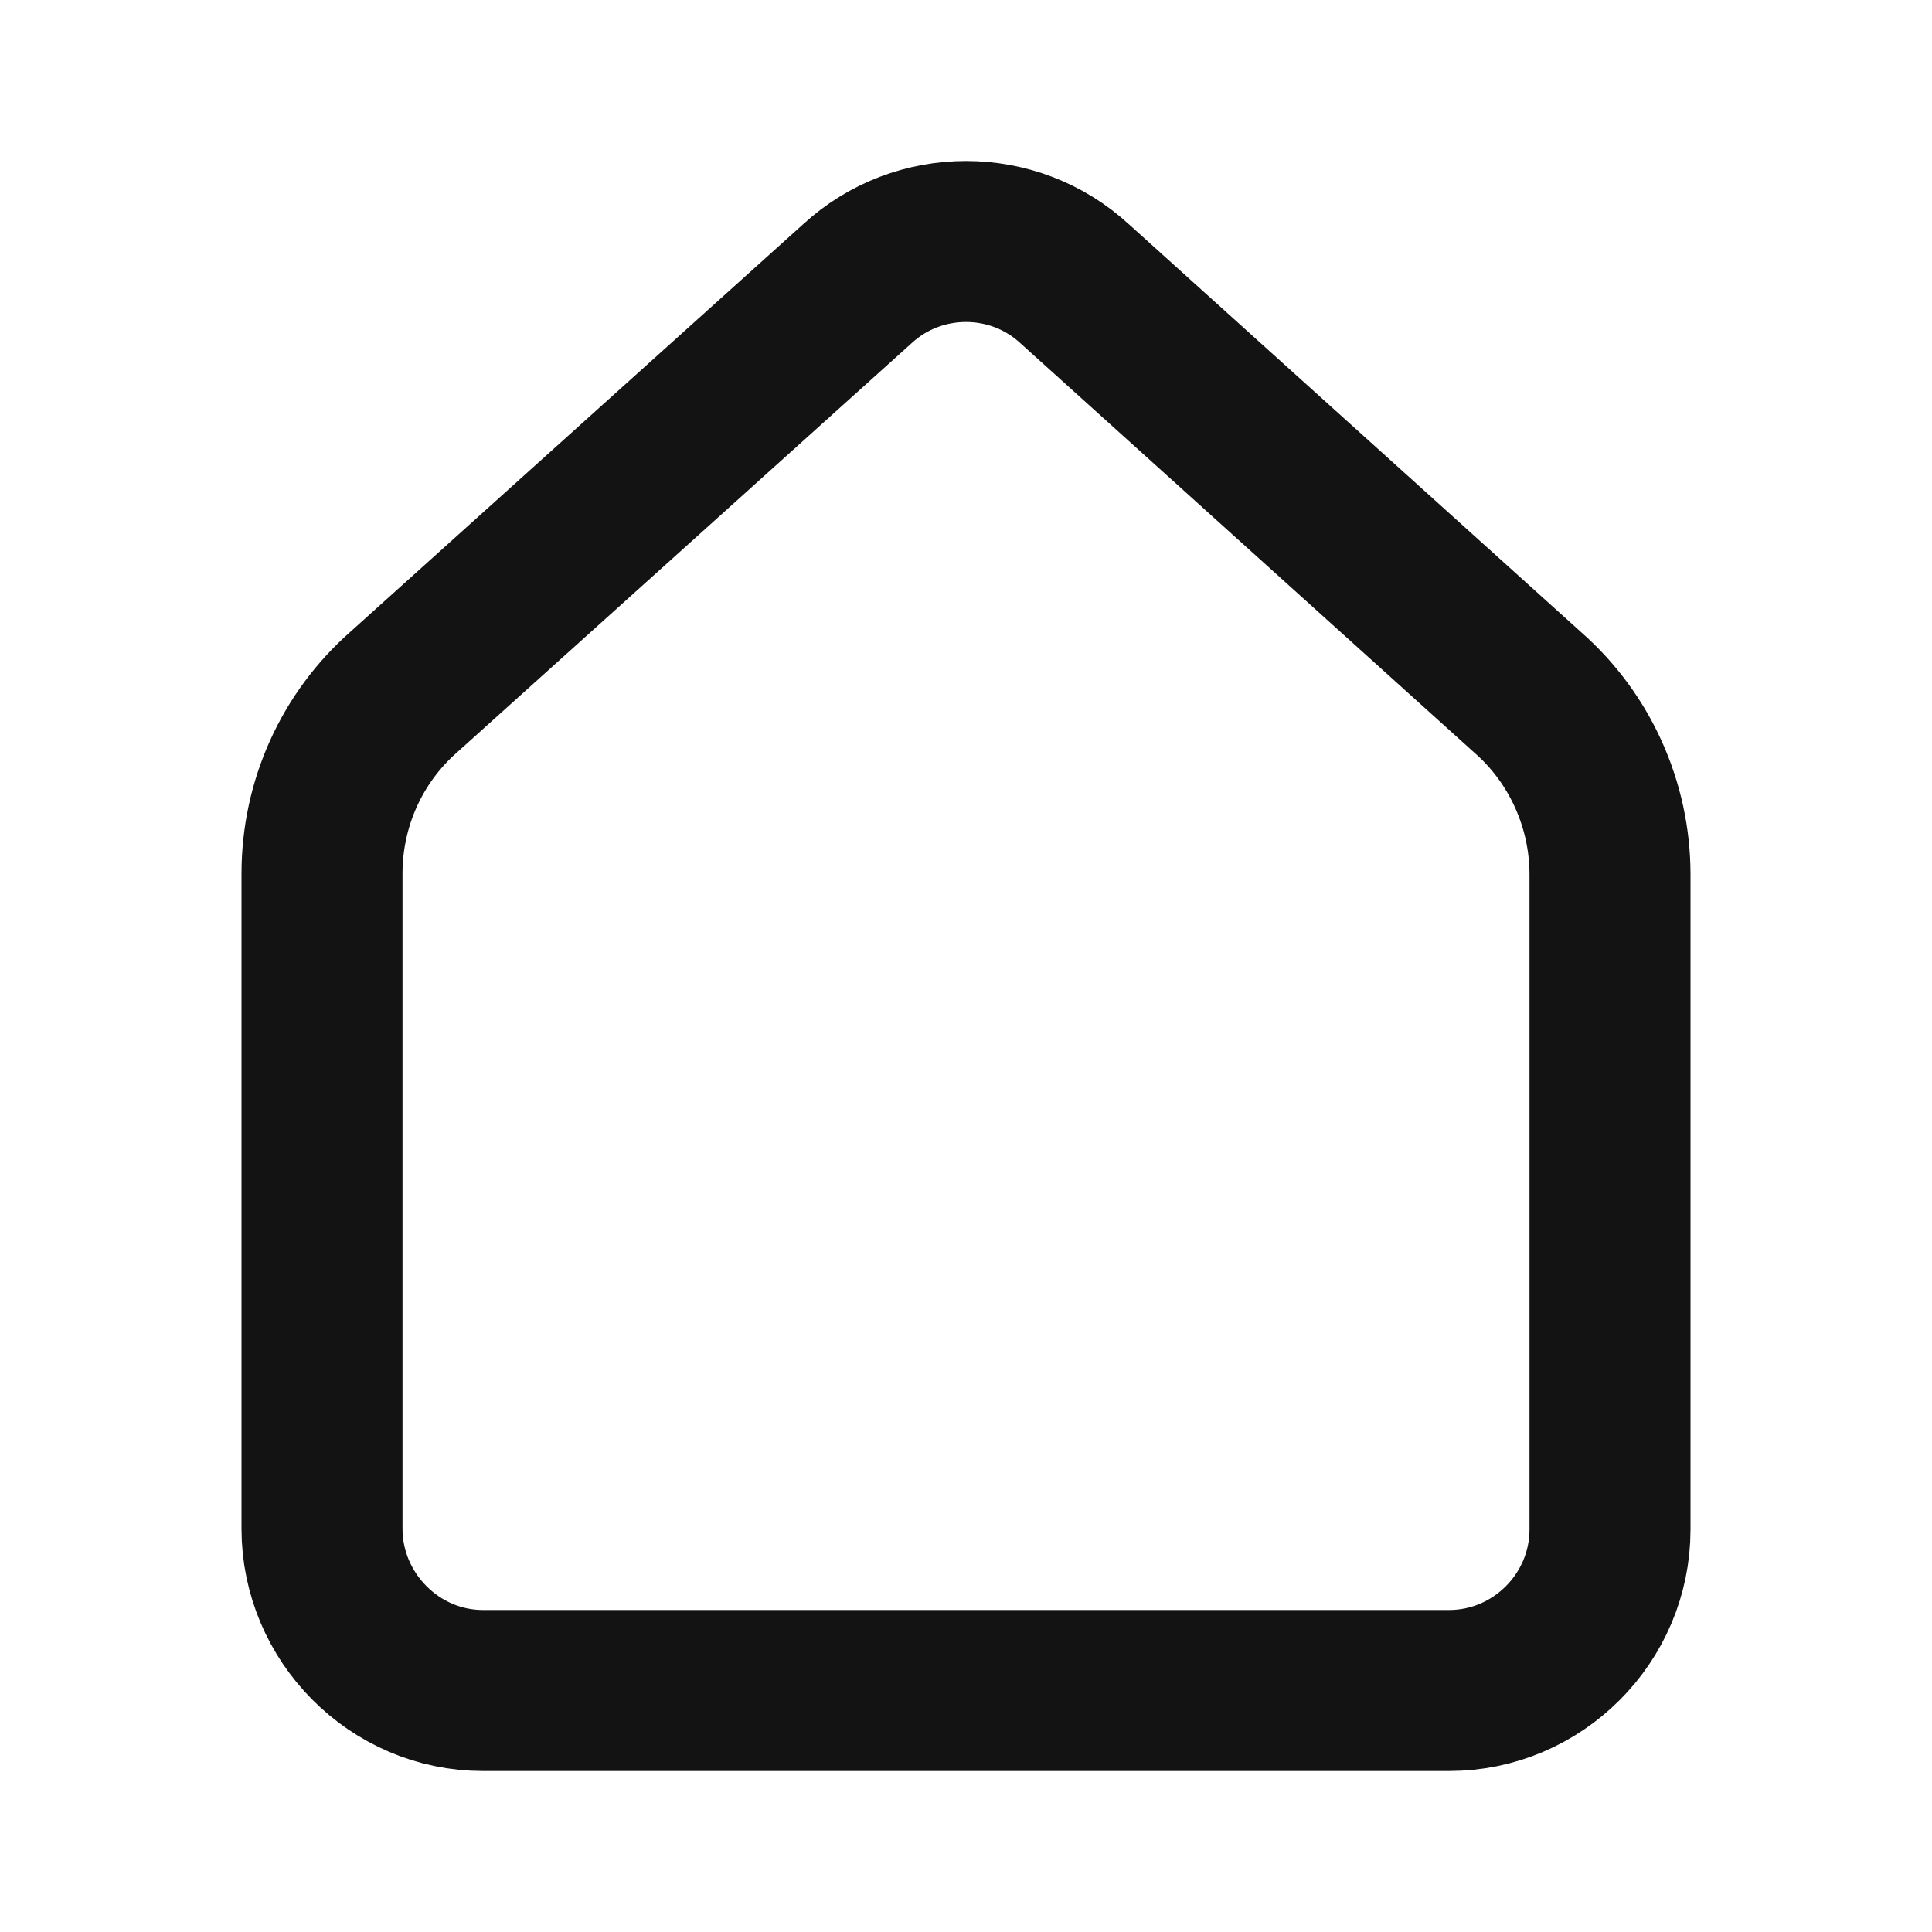 <svg width="24" height="24" fill="none" xmlns="http://www.w3.org/2000/svg"><path d="M4 18.99c0 1.1.9 2.01 2 2.01h12c1.1 0 2-.9 2-2v-8.137c0-.86-.37-1.69-1.02-2.26l-5.63-5.078c-.76-.7-1.94-.7-2.7 0L5.02 8.593c-.65.57-1.02 1.39-1.02 2.26v8.138Z" stroke="#131313" stroke-width="2" stroke-linejoin="round"/></svg>

